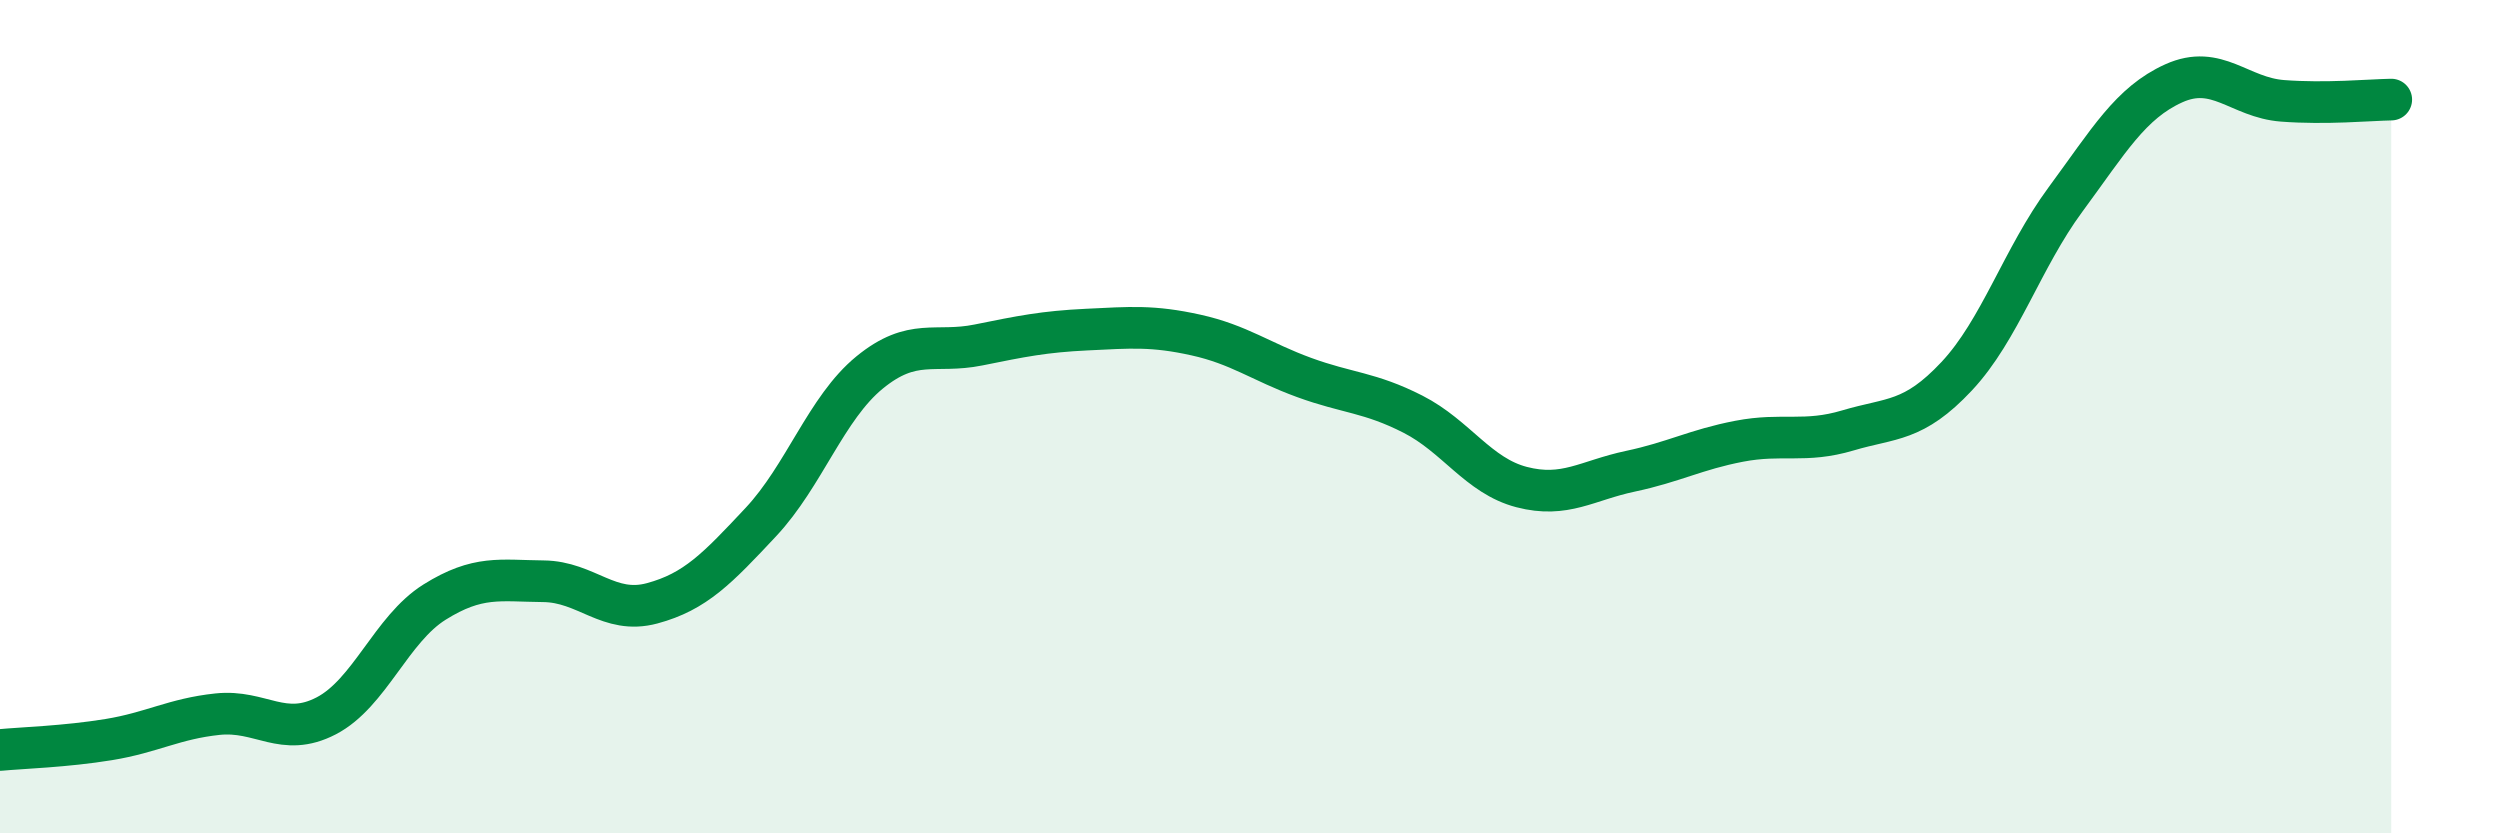 
    <svg width="60" height="20" viewBox="0 0 60 20" xmlns="http://www.w3.org/2000/svg">
      <path
        d="M 0,18 C 0.52,17.95 1.57,17.92 2.61,17.75 C 3.65,17.58 4.18,17.25 5.22,17.14 C 6.26,17.03 6.79,17.72 7.83,17.18 C 8.87,16.64 9.39,15.1 10.43,14.45 C 11.47,13.8 12,13.94 13.04,13.95 C 14.08,13.96 14.61,14.76 15.65,14.48 C 16.69,14.2 17.22,13.64 18.26,12.53 C 19.3,11.42 19.83,9.79 20.87,8.94 C 21.91,8.09 22.44,8.49 23.48,8.28 C 24.52,8.07 25.05,7.96 26.09,7.91 C 27.13,7.86 27.66,7.81 28.7,8.04 C 29.74,8.27 30.26,8.68 31.3,9.06 C 32.34,9.44 32.87,9.41 33.91,9.94 C 34.95,10.47 35.48,11.42 36.52,11.69 C 37.56,11.96 38.09,11.53 39.13,11.31 C 40.17,11.09 40.7,10.79 41.74,10.59 C 42.78,10.39 43.31,10.64 44.35,10.33 C 45.39,10.02 45.92,10.14 46.96,9.03 C 48,7.92 48.53,6.2 49.57,4.79 C 50.61,3.38 51.13,2.47 52.17,2 C 53.21,1.53 53.74,2.34 54.78,2.42 C 55.82,2.5 56.87,2.4 57.39,2.39L57.39 20L0 20Z"
        fill="#008740"
        opacity="0.1"
        stroke-linecap="round"
        stroke-linejoin="round"
      />
      <path
        d="M 0,18 C 0.52,17.95 1.57,17.92 2.61,17.75 C 3.65,17.58 4.18,17.25 5.22,17.14 C 6.26,17.03 6.79,17.72 7.83,17.18 C 8.87,16.64 9.39,15.1 10.43,14.45 C 11.47,13.8 12,13.94 13.04,13.95 C 14.08,13.96 14.61,14.76 15.65,14.48 C 16.69,14.2 17.22,13.64 18.26,12.53 C 19.3,11.42 19.83,9.79 20.87,8.94 C 21.91,8.09 22.44,8.49 23.48,8.28 C 24.52,8.07 25.05,7.96 26.09,7.91 C 27.13,7.86 27.66,7.81 28.7,8.04 C 29.74,8.27 30.26,8.68 31.3,9.06 C 32.34,9.44 32.87,9.41 33.91,9.94 C 34.95,10.47 35.48,11.42 36.52,11.69 C 37.56,11.96 38.09,11.53 39.13,11.31 C 40.17,11.09 40.7,10.79 41.74,10.59 C 42.78,10.39 43.31,10.64 44.35,10.33 C 45.39,10.02 45.92,10.14 46.96,9.03 C 48,7.92 48.53,6.2 49.57,4.79 C 50.61,3.38 51.13,2.47 52.17,2 C 53.21,1.53 53.74,2.34 54.78,2.42 C 55.82,2.5 56.87,2.4 57.39,2.39"
        stroke="#008740"
        stroke-width="1"
        fill="none"
        stroke-linecap="round"
        stroke-linejoin="round"
      />
    </svg>
  